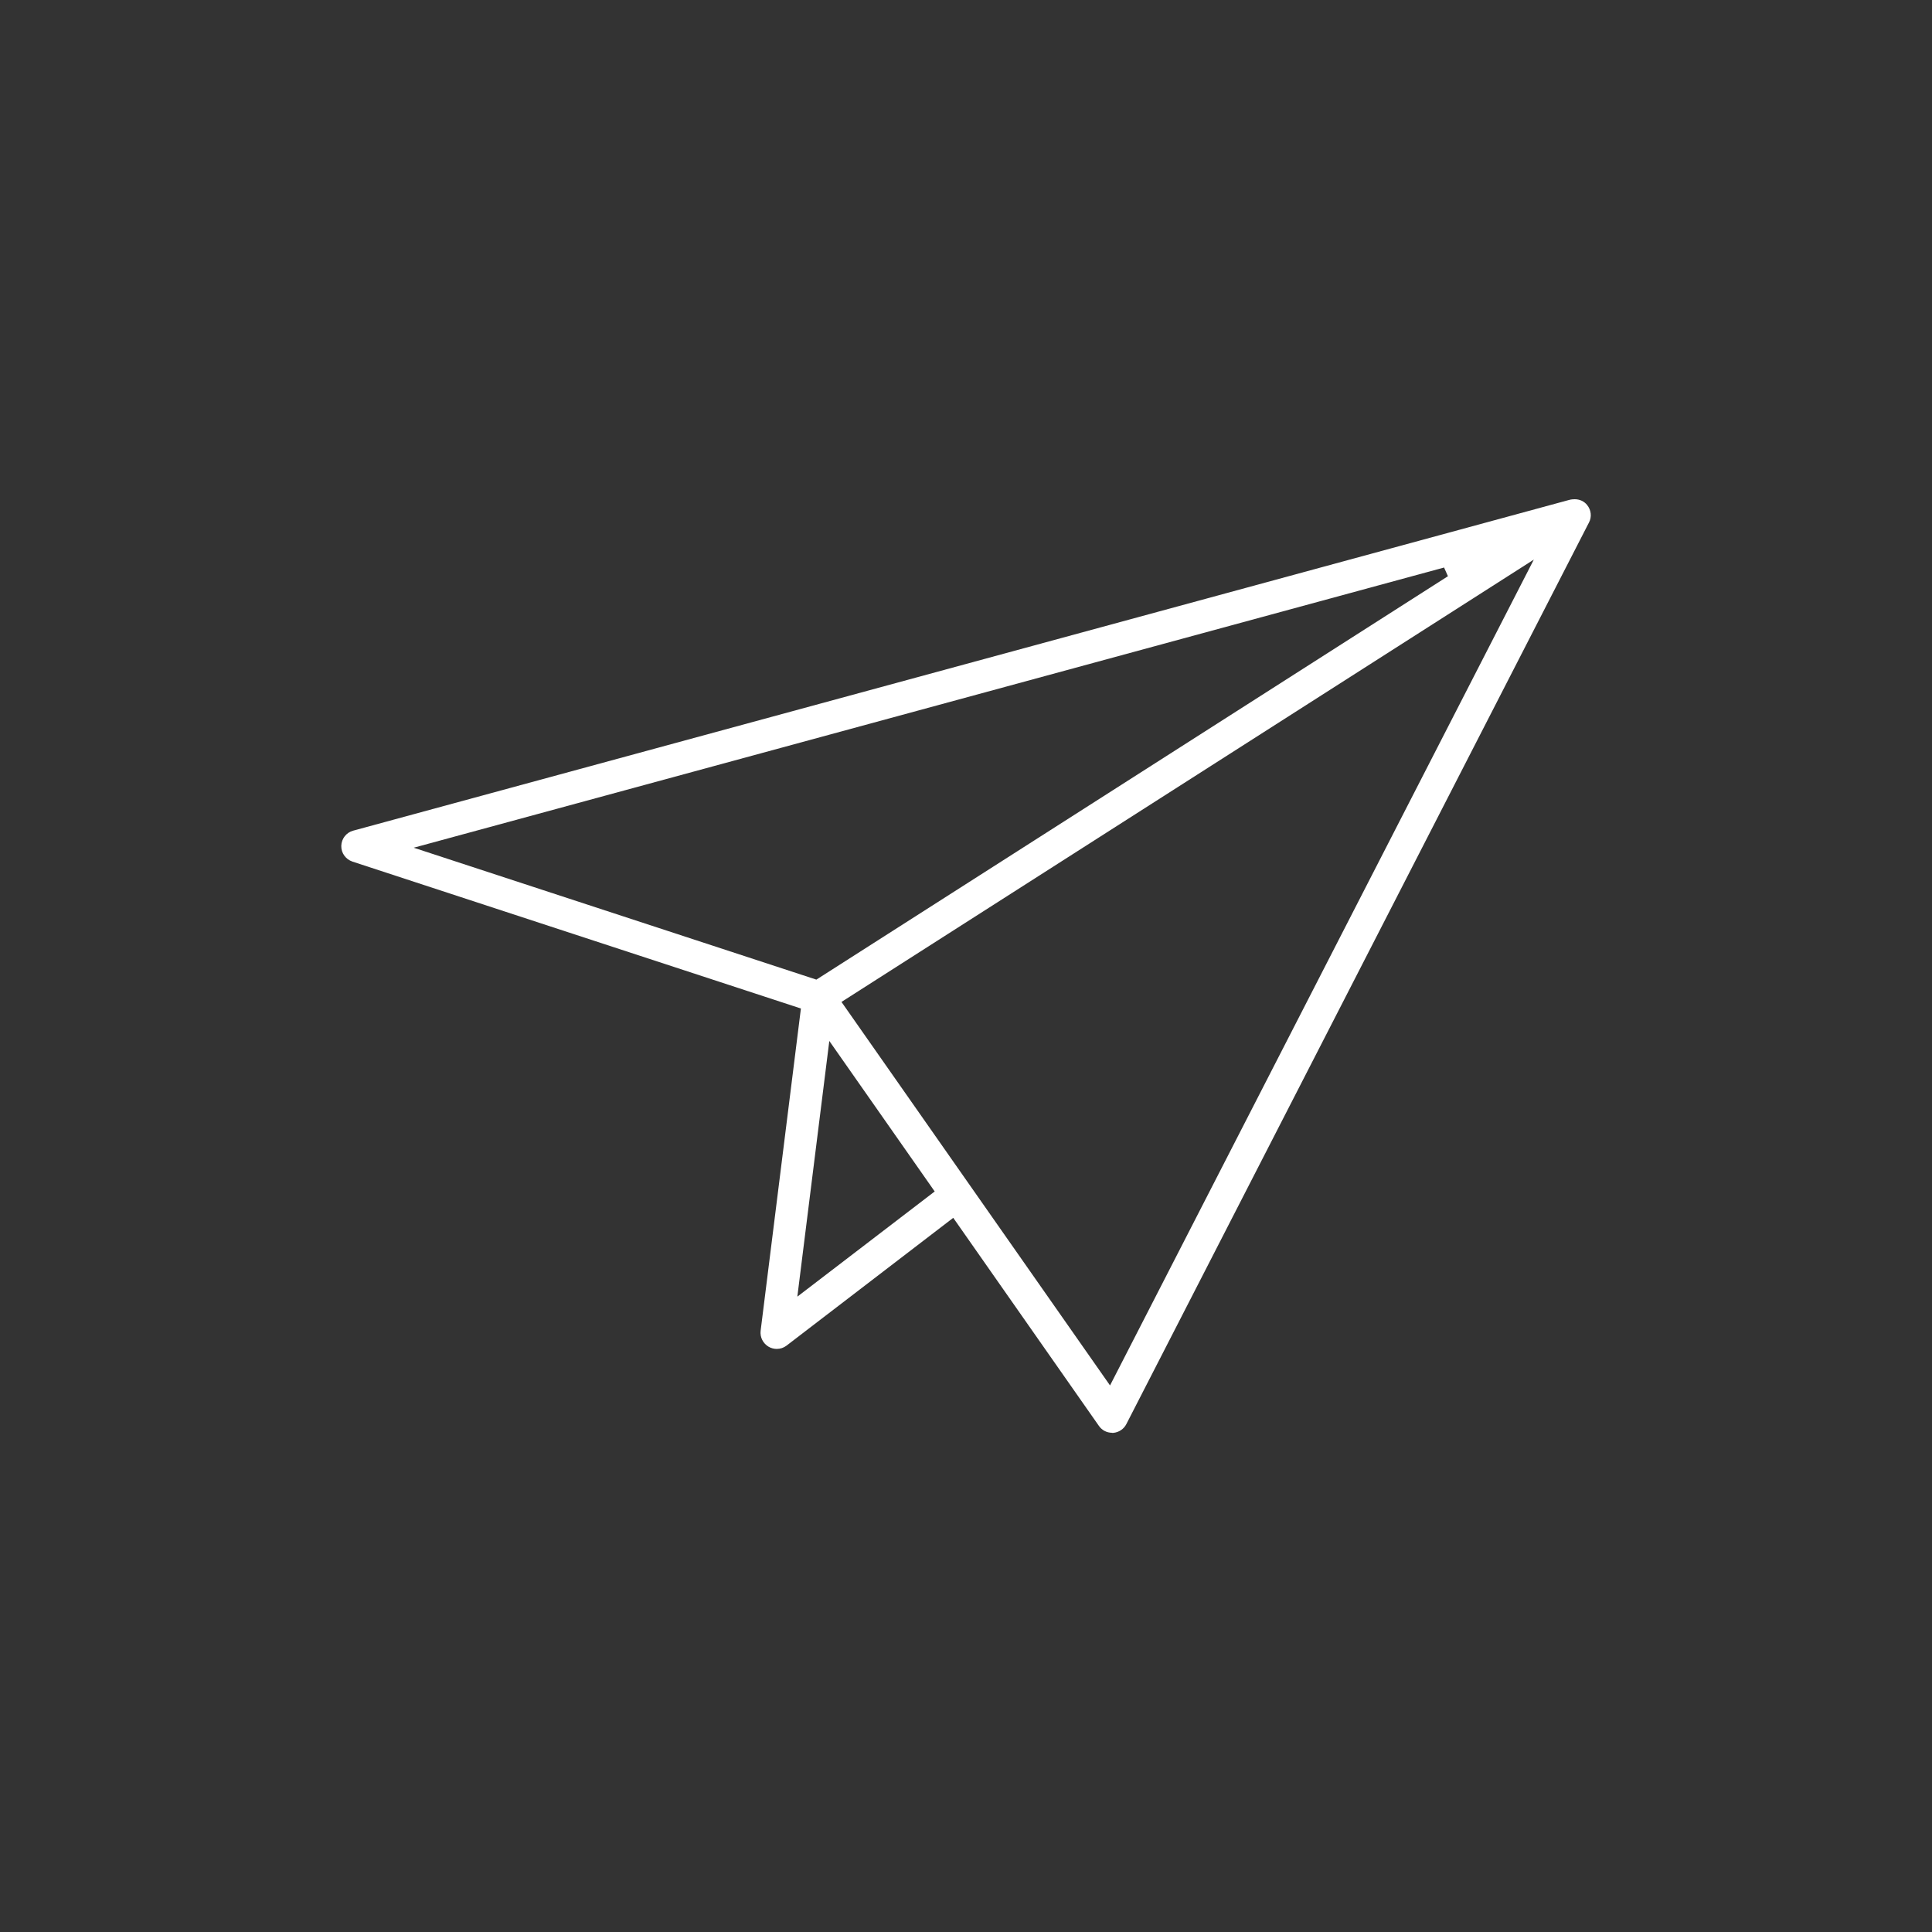 <svg xmlns="http://www.w3.org/2000/svg" id="Calque_1" data-name="Calque 1" width="200" height="200" viewBox="0 0 200 200"><rect x="0" y="0" width="200" height="200" fill="#333333" stroke="none"/><path d="M115.12,148.32c-.54,0-1.05-.26-1.36-.71l-15.08-21.54-17.26,13.23c-.29.22-.64.34-1.01.34-.29,0-.59-.08-.83-.22-.59-.34-.92-.99-.84-1.66l4.17-33.36-46.43-15.21c-.7-.24-1.17-.89-1.15-1.63.02-.74.52-1.38,1.23-1.57l125.85-34.23c.13-.04.26-.06.38-.07.09-.01.16-.01.23-.01.51,0,.98.22,1.28.6.42.52.5,1.23.19,1.81l-47.89,93.33c-.26.51-.77.86-1.36.91h-.13ZM87.11,103.72l27.8,39.7,43.87-85.49-71.67,45.79ZM82.55,134.22l14.21-10.88-10.91-15.58-3.31,26.47ZM42.81,87.75l41.7,13.66,65.38-41.76-.4-.9-106.68,29.01Z" style="fill: #fff;"></path></svg>